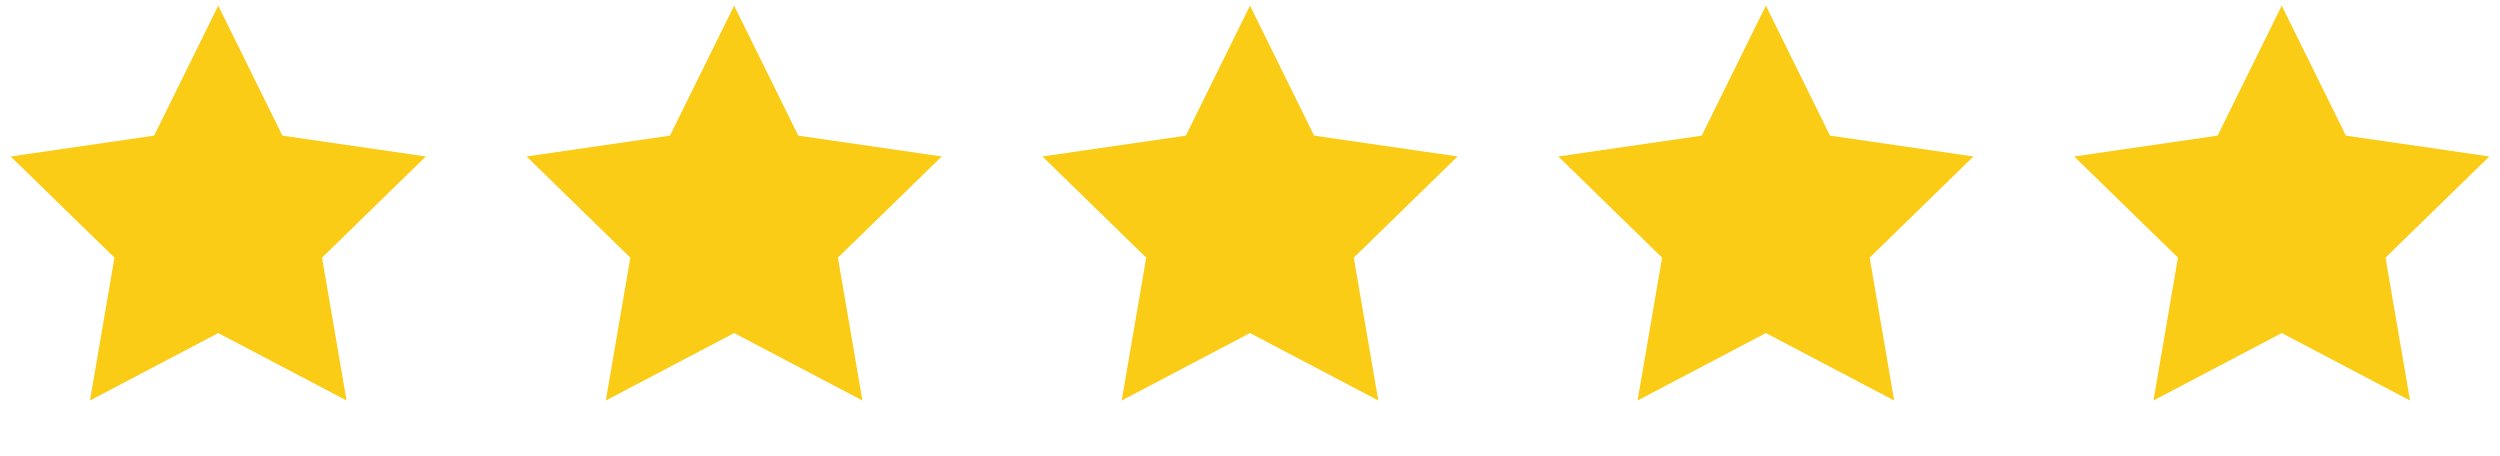 <svg width="126" height="23" viewBox="0 0 126 23" fill="none" xmlns="http://www.w3.org/2000/svg">
<path fill-rule="evenodd" clip-rule="evenodd" d="M11 16.786L4.534 20.185L5.769 12.985L0.538 7.886L7.767 6.836L11 0.286L14.233 6.836L21.462 7.886L16.231 12.985L17.466 20.185L11 16.786Z" fill="#FACC15"/>
<path fill-rule="evenodd" clip-rule="evenodd" d="M63 16.786L56.534 20.185L57.769 12.985L52.538 7.886L59.767 6.836L63 0.286L66.233 6.836L73.462 7.886L68.231 12.985L69.466 20.185L63 16.786Z" fill="#FACC15"/>
<path fill-rule="evenodd" clip-rule="evenodd" d="M37 16.786L30.534 20.185L31.769 12.985L26.538 7.886L33.767 6.836L37 0.286L40.233 6.836L47.462 7.886L42.231 12.985L43.466 20.185L37 16.786Z" fill="#FACC15"/>
<path fill-rule="evenodd" clip-rule="evenodd" d="M89 16.786L82.534 20.185L83.769 12.985L78.538 7.886L85.767 6.836L89 0.286L92.233 6.836L99.462 7.886L94.231 12.985L95.466 20.185L89 16.786Z" fill="#FACC15"/>
<path fill-rule="evenodd" clip-rule="evenodd" d="M115 16.786L108.534 20.185L109.769 12.985L104.538 7.886L111.767 6.836L115 0.286L118.233 6.836L125.462 7.886L120.231 12.985L121.466 20.185L115 16.786Z" fill="#FACC15"/>
</svg>
